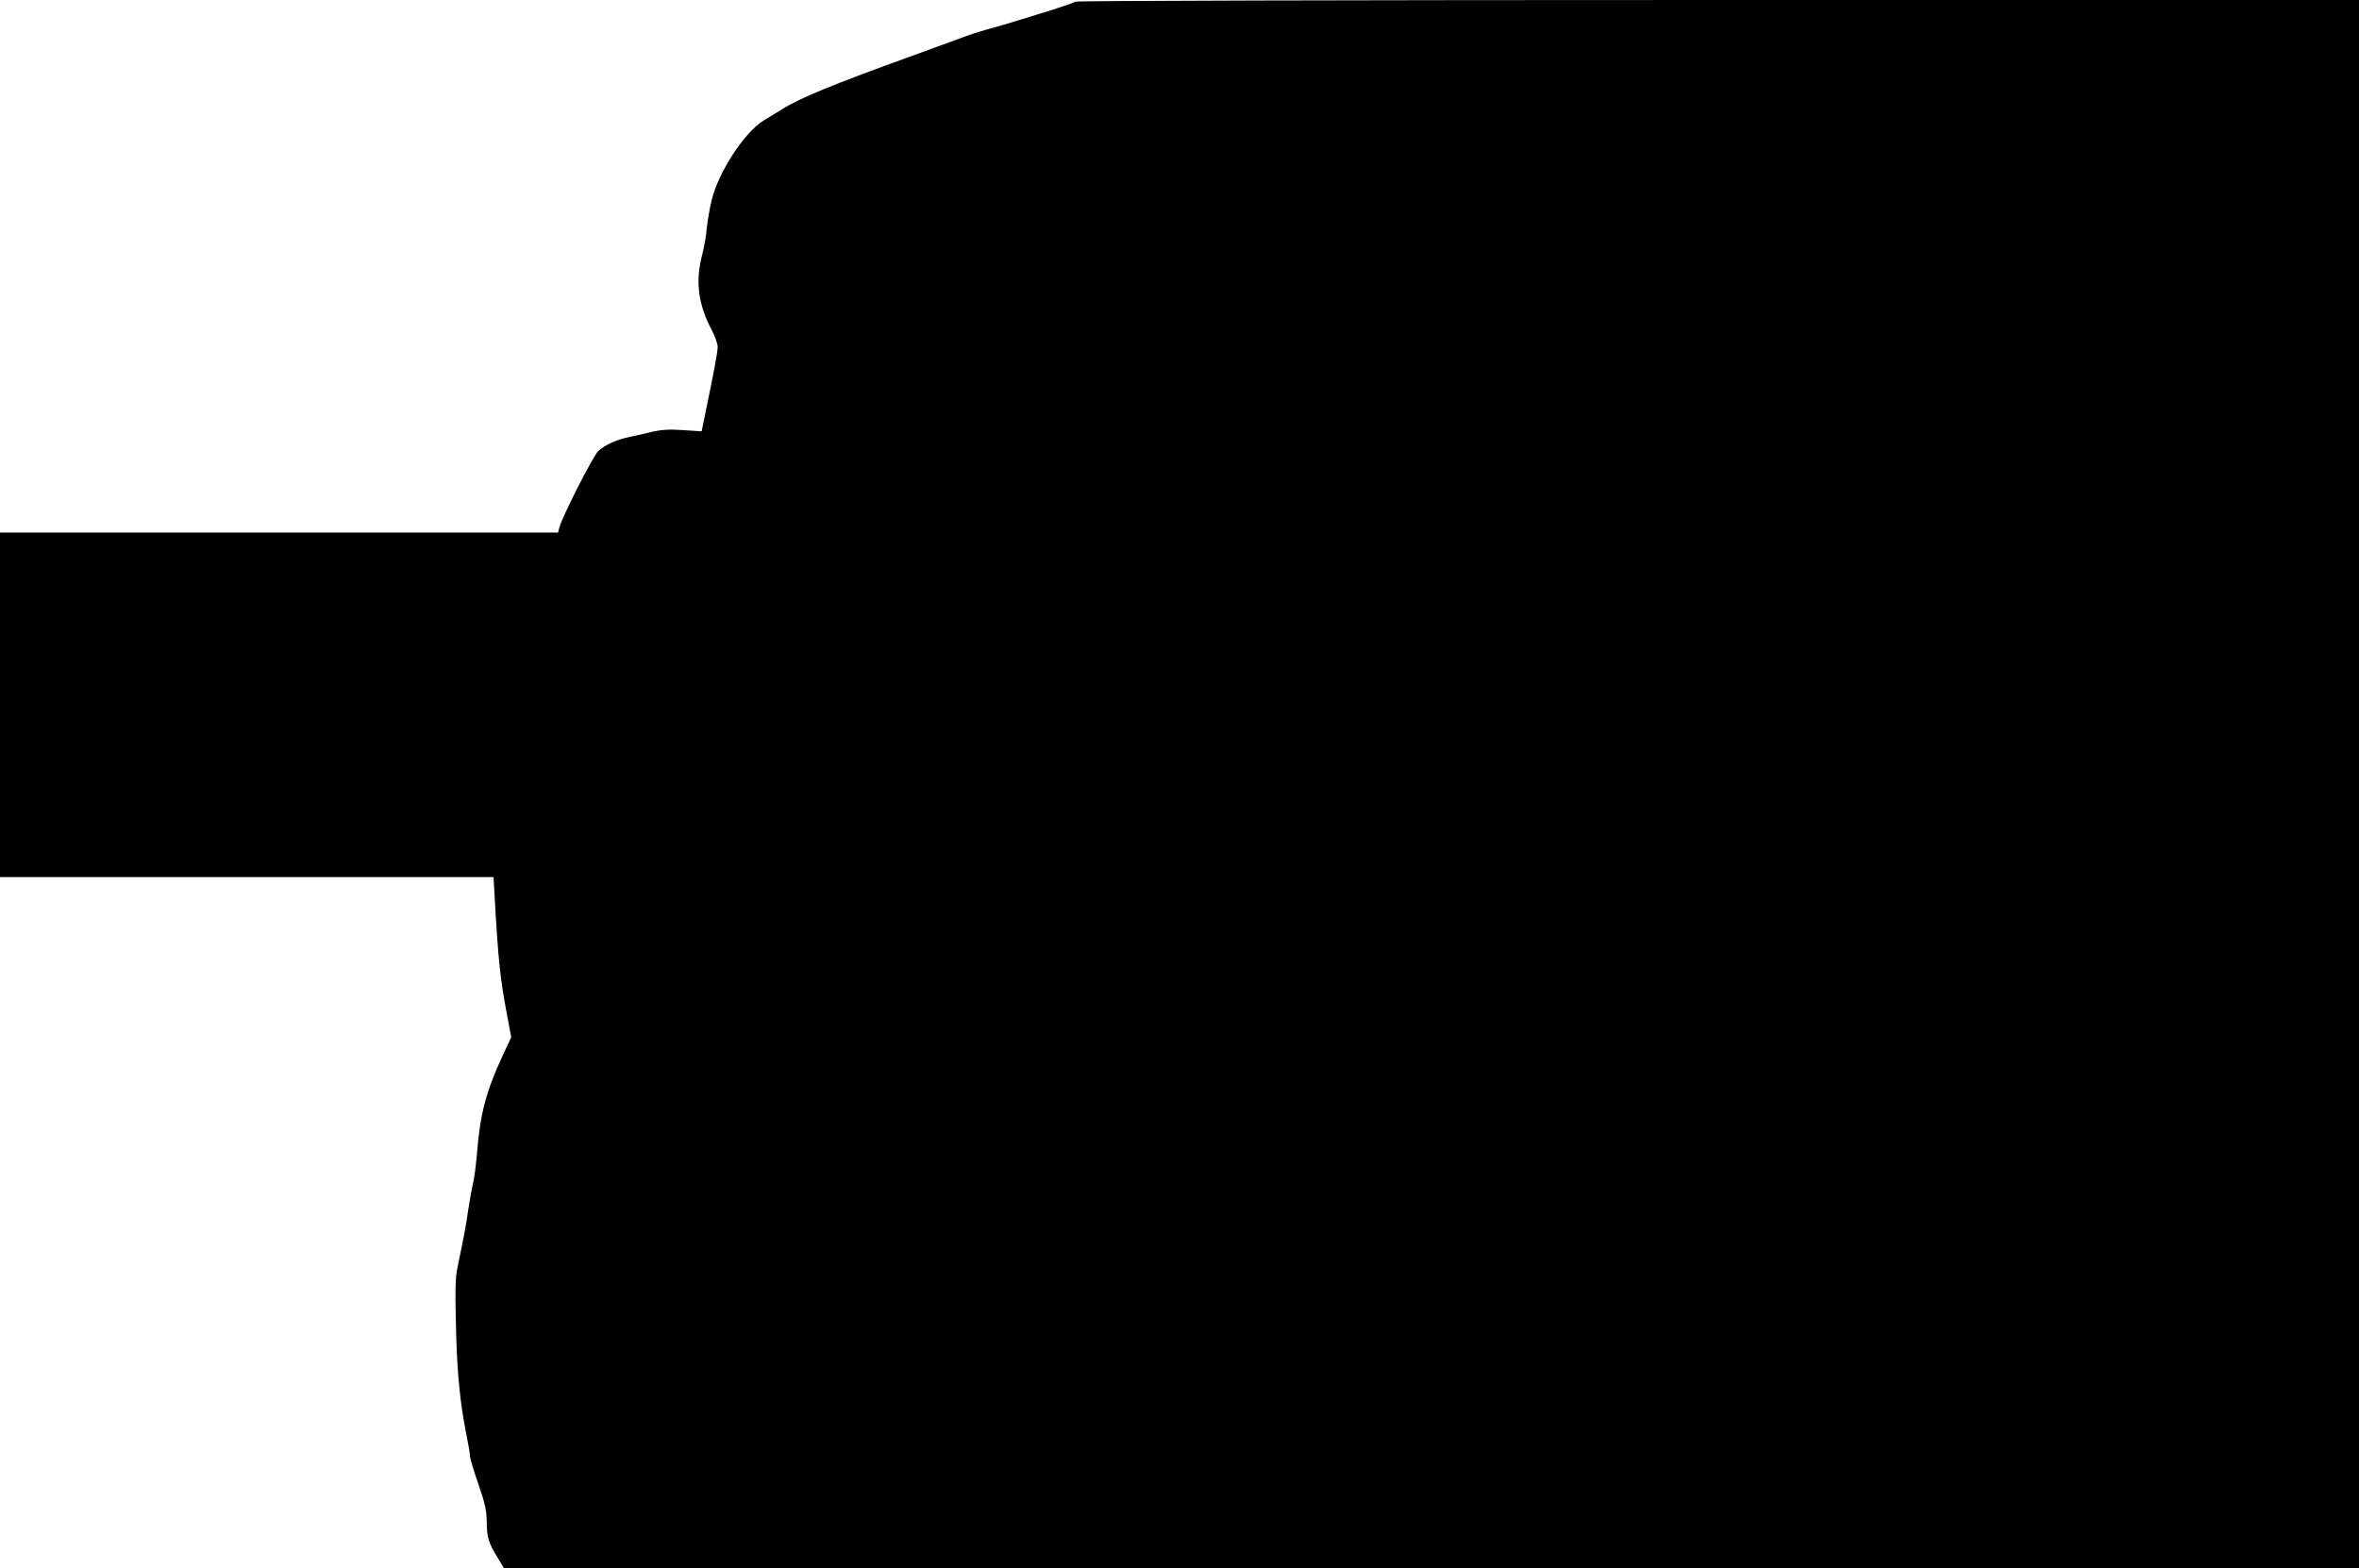  <svg version="1.0" xmlns="http://www.w3.org/2000/svg"
 width="1280pt" height="851pt" viewBox="0 0 1280 851"
 preserveAspectRatio="xMidYMid meet"><g transform="translate(0,851) scale(0.1,-0.1)"
fill="#000000" stroke="none">
<path d="M5835 8501 c-6 -5 -64 -25 -130 -46 -66 -20 -154 -47 -195 -60 -41
-13 -111 -33 -155 -45 -44 -12 -107 -33 -140 -46 -33 -12 -161 -59 -285 -104
-406 -147 -588 -221 -685 -282 -33 -20 -79 -49 -103 -63 -104 -65 -243 -278
-280 -430 -11 -44 -23 -113 -27 -153 -3 -41 -15 -106 -25 -145 -38 -143 -22
-270 53 -410 17 -32 31 -73 31 -90 0 -28 -17 -120 -71 -380 l-16 -78 -101 7
c-76 5 -117 2 -166 -9 -36 -9 -89 -21 -119 -27 -71 -14 -139 -44 -175 -78 -28
-26 -197 -359 -211 -415 l-7 -27 -1514 0 -1514 0 0 -935 0 -935 1339 0 1339 0
6 -107 c20 -353 30 -445 68 -645 l22 -117 -48 -103 c-86 -185 -120 -310 -136
-508 -6 -74 -17 -160 -25 -190 -7 -30 -18 -93 -25 -140 -11 -81 -24 -146 -57
-305 -12 -55 -14 -121 -9 -315 5 -252 22 -422 56 -592 11 -53 20 -107 20 -119
0 -12 20 -80 45 -151 37 -108 45 -142 46 -206 1 -86 9 -114 59 -195 l34 -57
5033 0 5033 0 0 4255 0 4255 -3478 0 c-2005 0 -3482 -4 -3487 -9z"/>
</g>
</svg>
